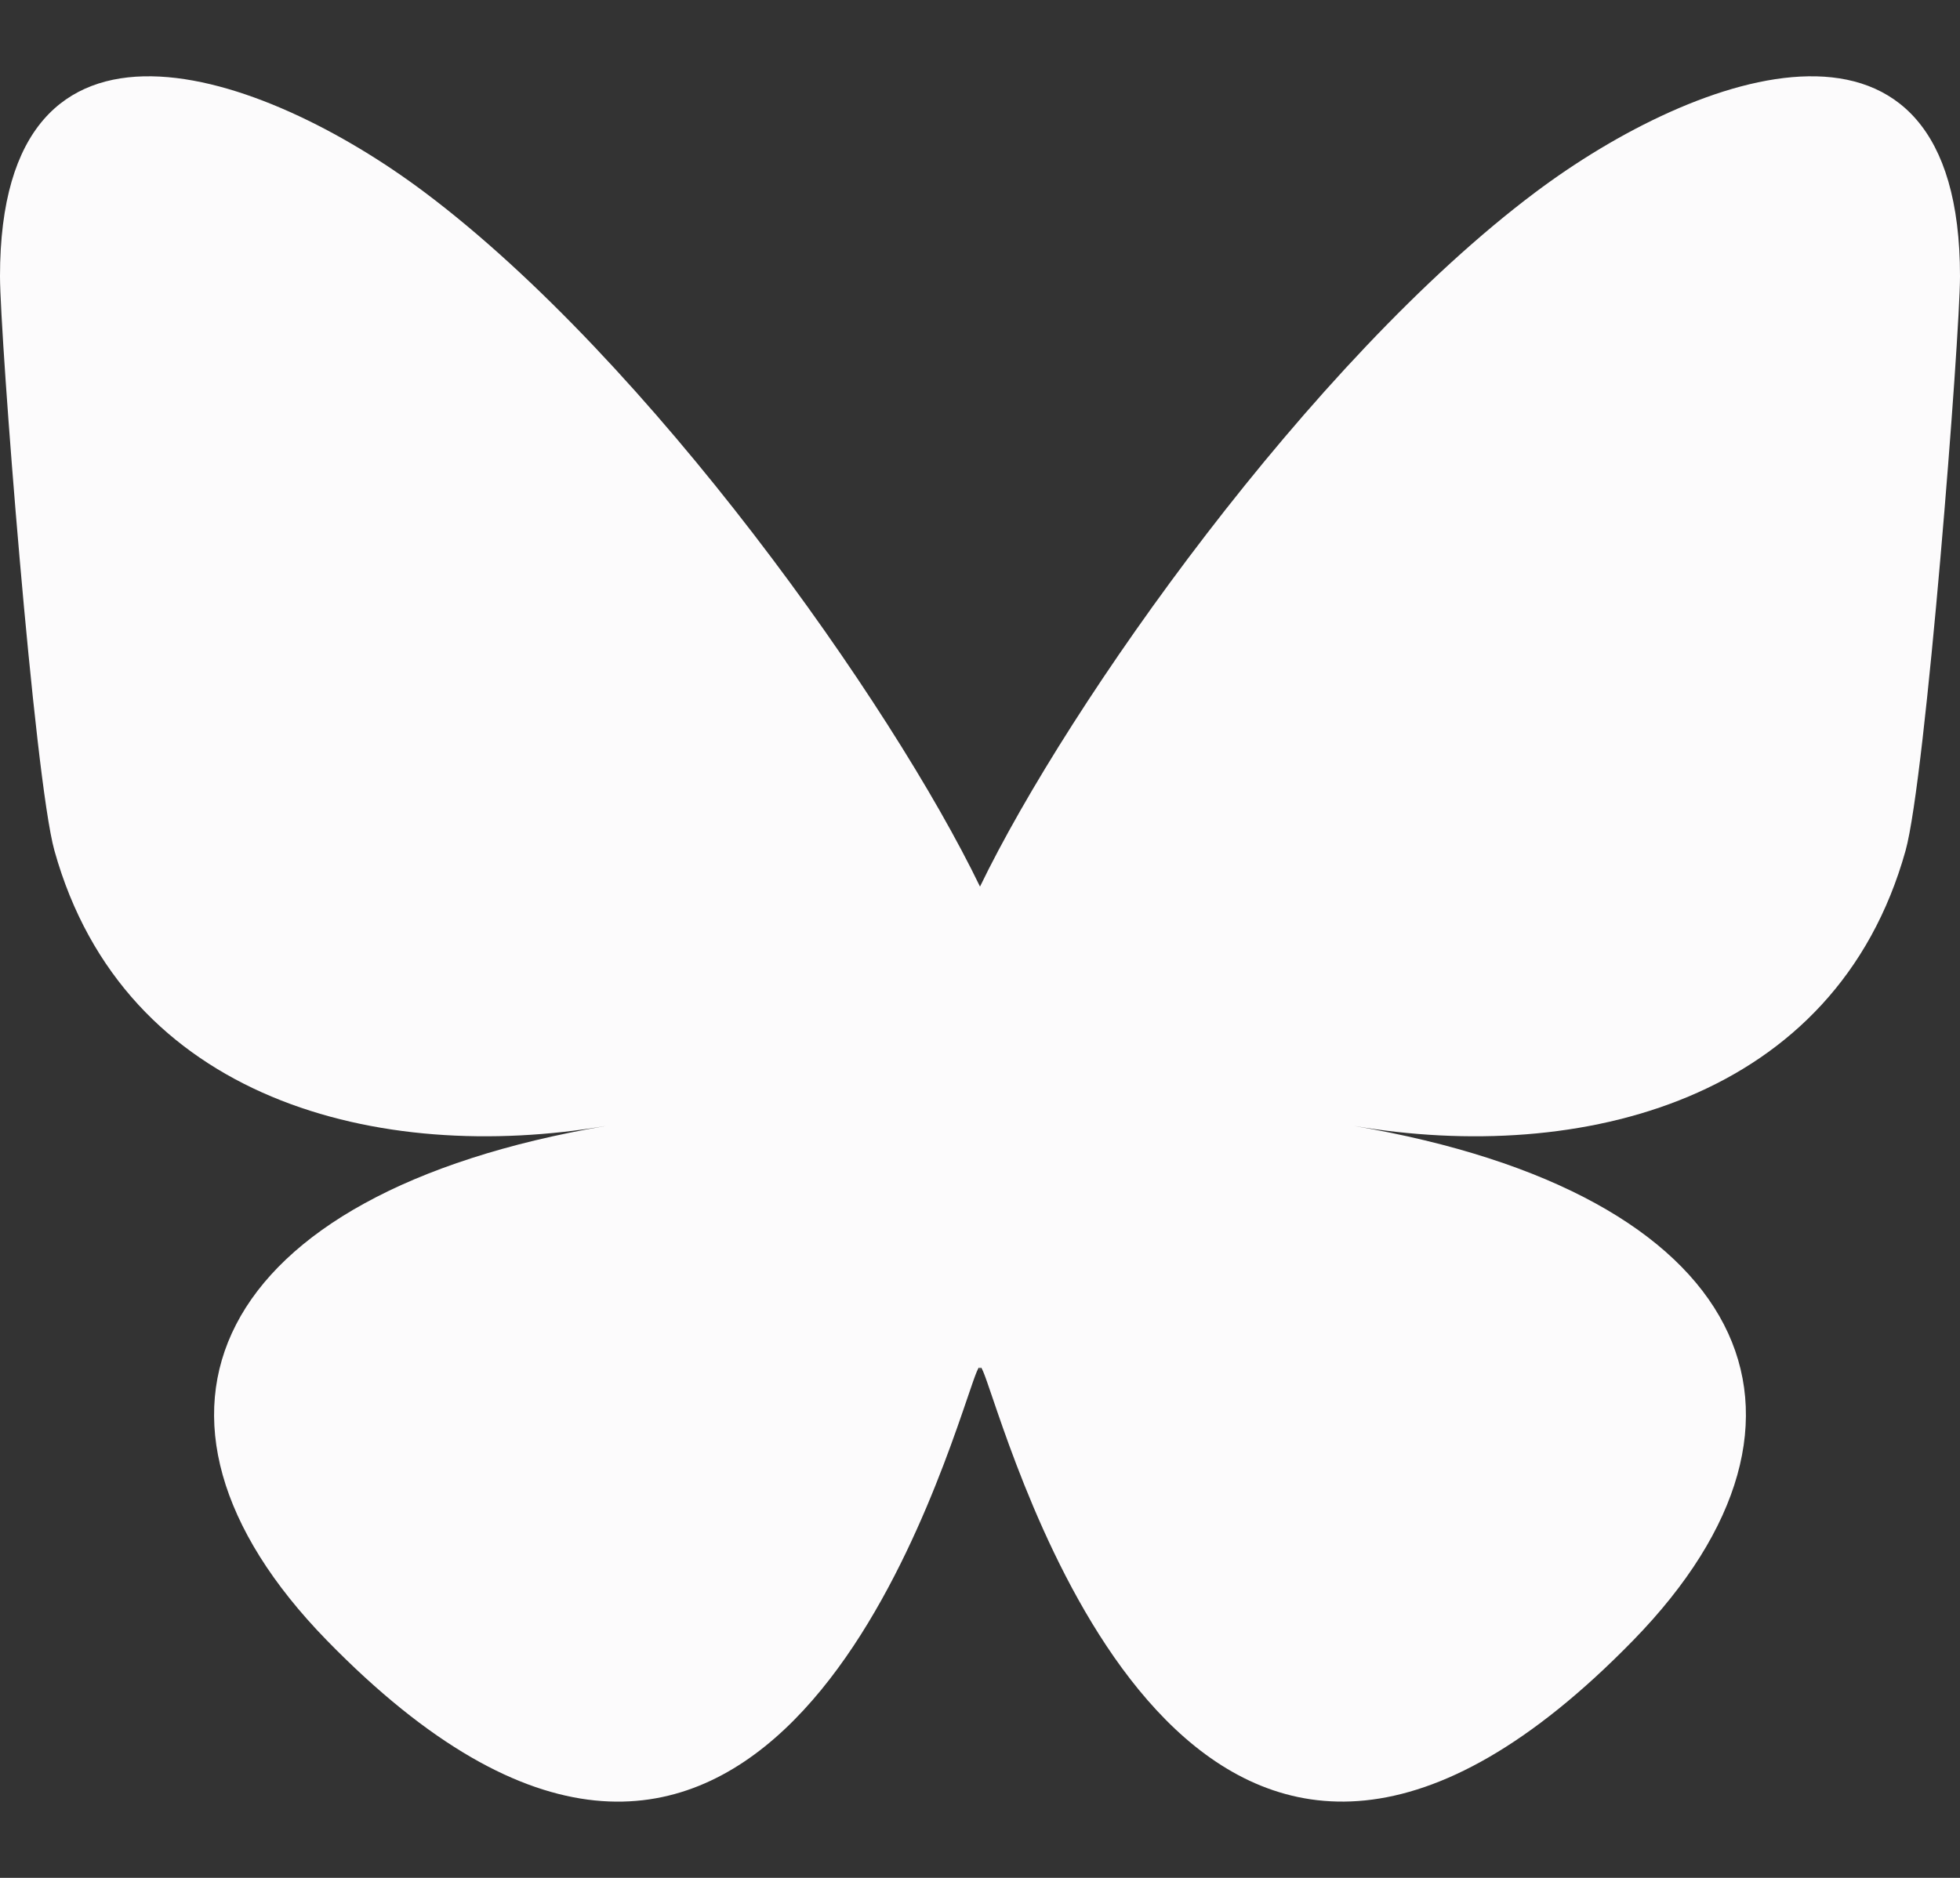 <svg width="24" height="23" viewBox="0 0 24 23" fill="none" xmlns="http://www.w3.org/2000/svg">
<rect x="0" y="0" width="24" height="23" fill="#333333" stroke="none"/>
<path d="M5.202 2.357C7.954 4.423 10.914 8.611 12 10.859C13.087 8.611 16.046 4.423 18.798 2.357C20.783 0.866 24 -0.287 24 3.383C24 4.116 23.58 9.54 23.333 10.42C22.477 13.482 19.355 14.262 16.578 13.79C21.432 14.616 22.667 17.352 20 20.089C14.936 25.285 12.721 18.785 12.153 17.119C12.049 16.814 12.001 16.671 12 16.792C11.999 16.671 11.951 16.814 11.847 17.119C11.279 18.785 9.065 25.286 4 20.089C1.333 17.352 2.568 14.616 7.422 13.79C4.645 14.262 1.523 13.482 0.667 10.42C0.42 9.54 0 4.116 0 3.383C0 -0.287 3.217 0.866 5.202 2.357H5.202Z" fill="#FCFBFC"/>
</svg>
